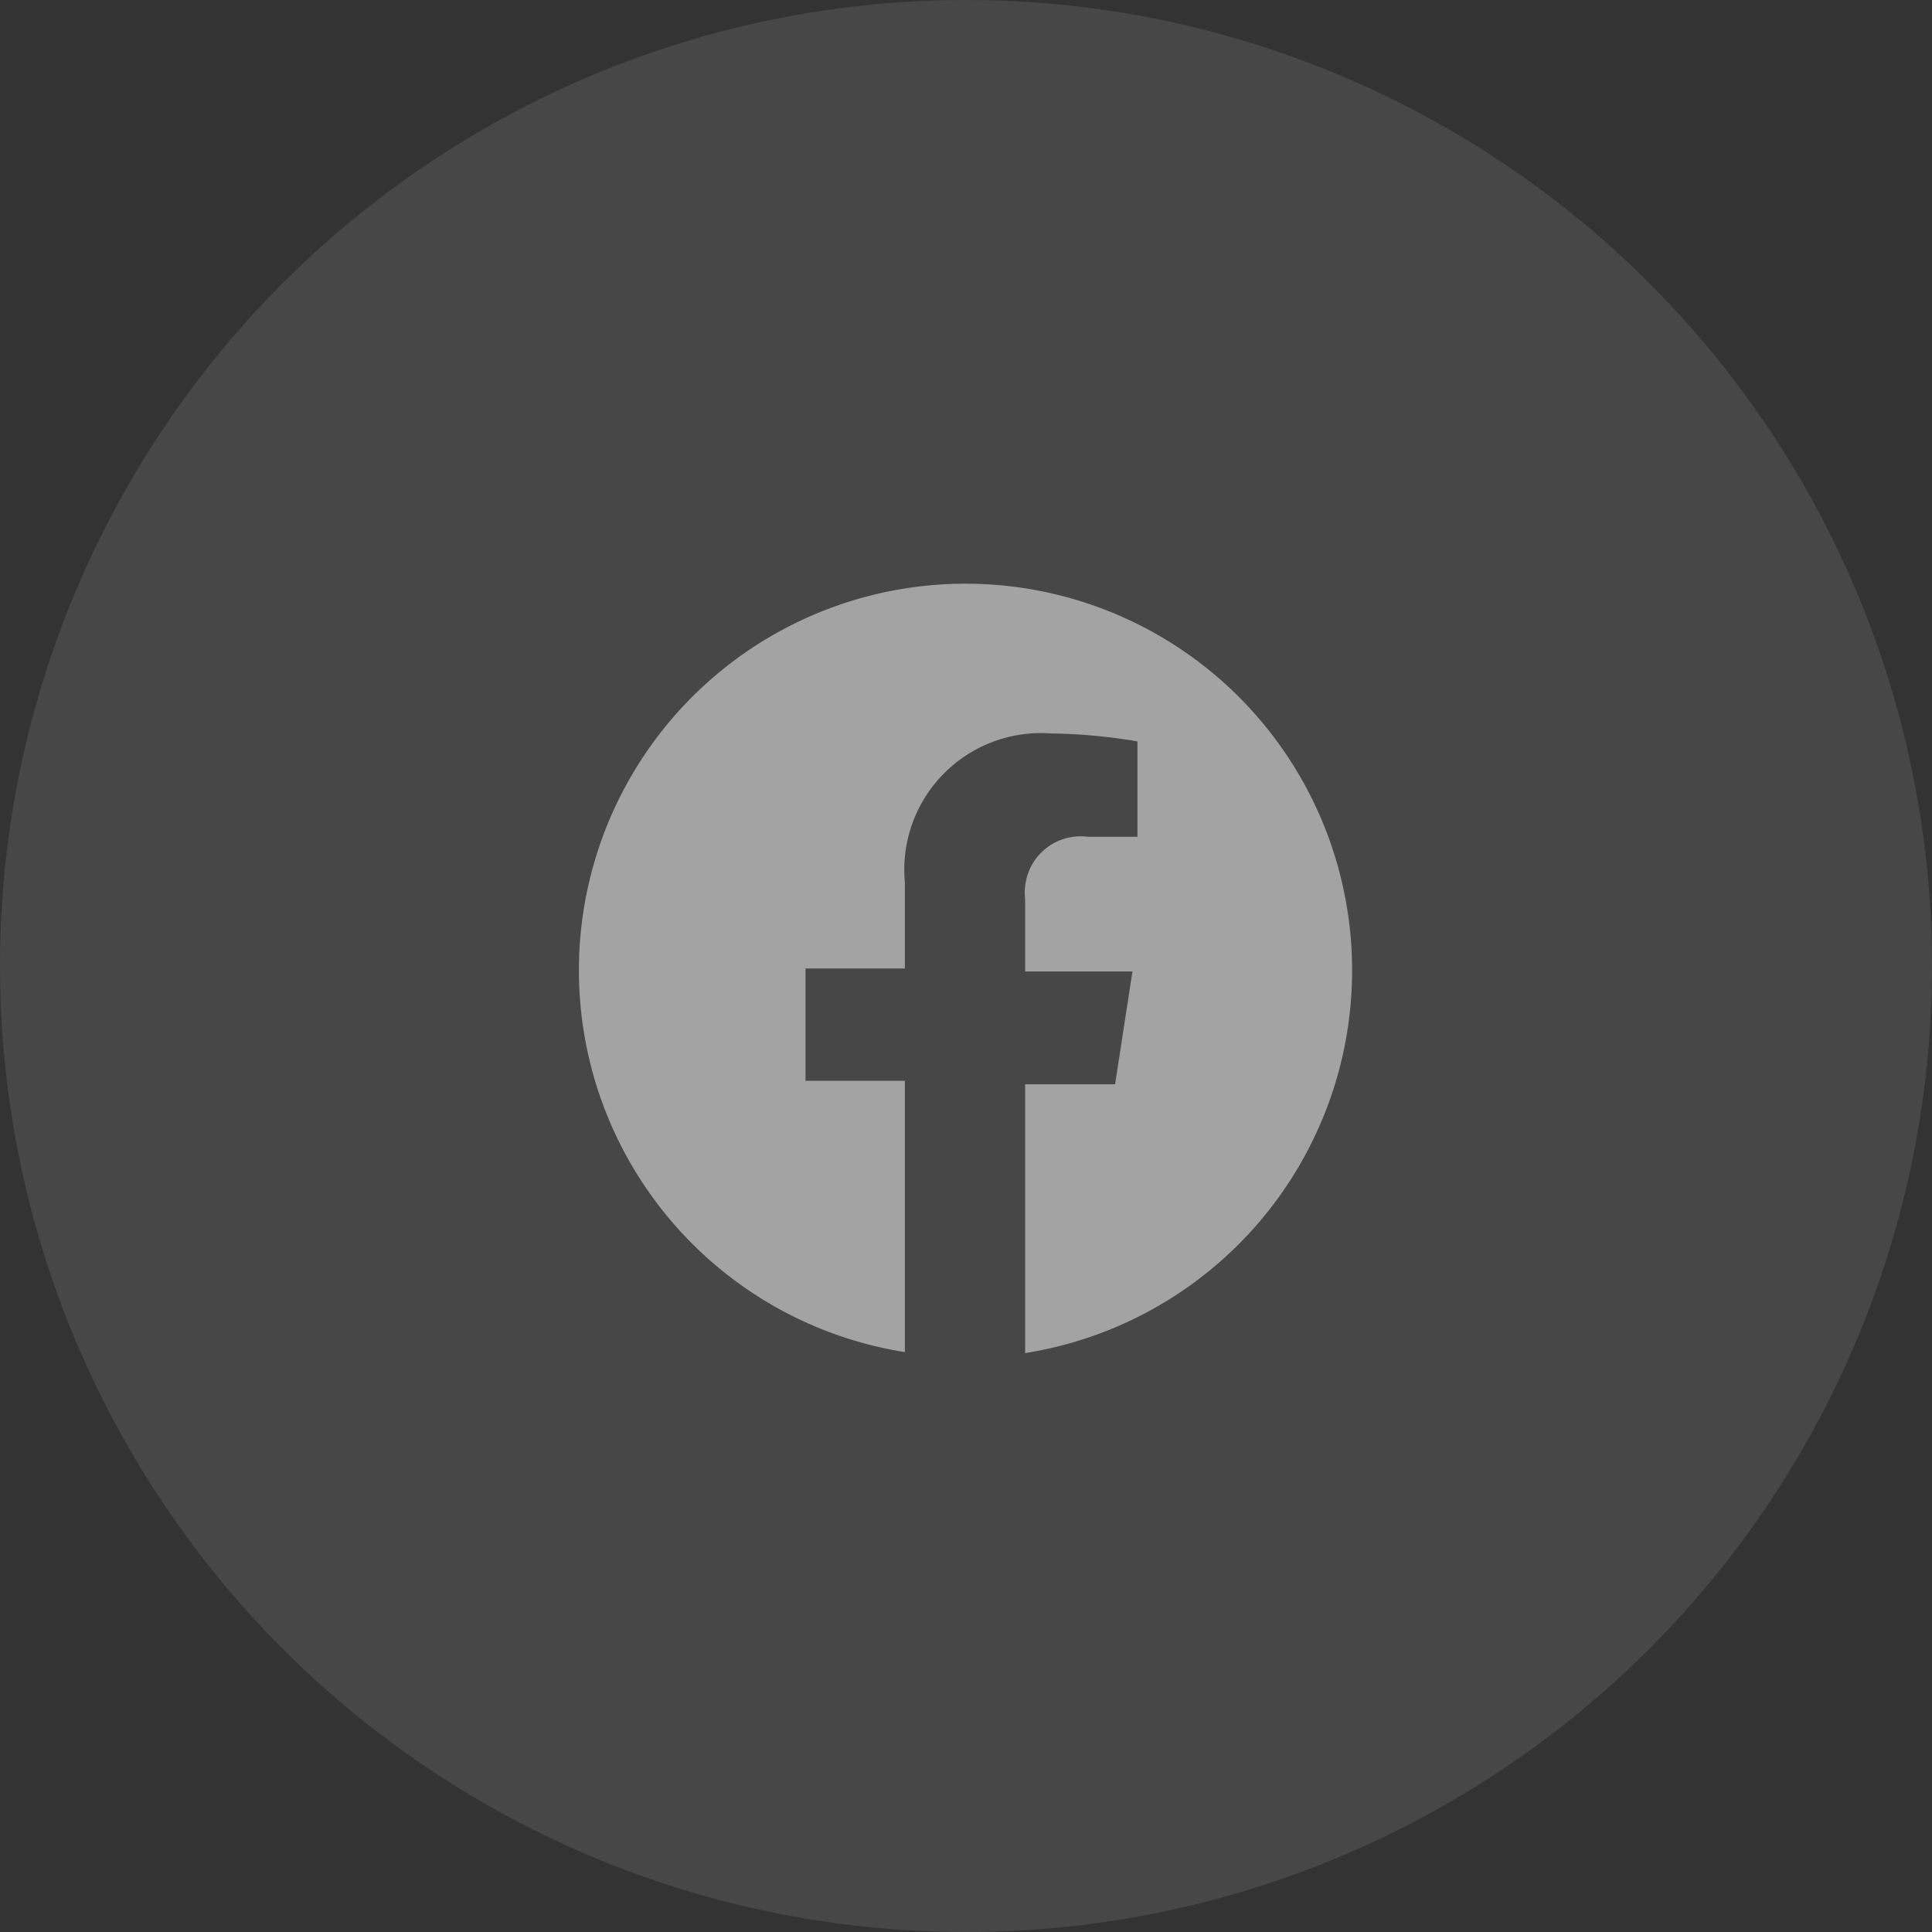 <svg id="レイヤー_1" data-name="レイヤー 1" xmlns="http://www.w3.org/2000/svg" viewBox="0 0 38.88 38.88"><rect x="0" y="0" width="38.88" height="38.88" fill="#333333" stroke="none"/><defs><style>.cls-1,.cls-3{fill:#fff;}.cls-1{isolation:isolate;opacity:0.1;}.cls-2{opacity:0.5;}</style></defs><circle id="楕円形_4" data-name="楕円形 4" class="cls-1" cx="19.44" cy="19.44" r="19.44"/><g id="グループ_1781" data-name="グループ 1781" class="cls-2"><path id="パス_1693" data-name="パス 1693" class="cls-3" d="M305.28,421.26a7.78,7.78,0,1,0-9,7.72v-5.46h-2v-2.26h2v-1.73a2.75,2.75,0,0,1,2.94-3,11.26,11.26,0,0,1,1.74.16v1.92h-1a1.12,1.12,0,0,0-1.26,1,1,1,0,0,0,0,.25v1.46h2.16l-.35,2.27h-1.81V429A7.8,7.8,0,0,0,305.28,421.26Z" transform="translate(-278.07 -401.77)"/></g></svg>